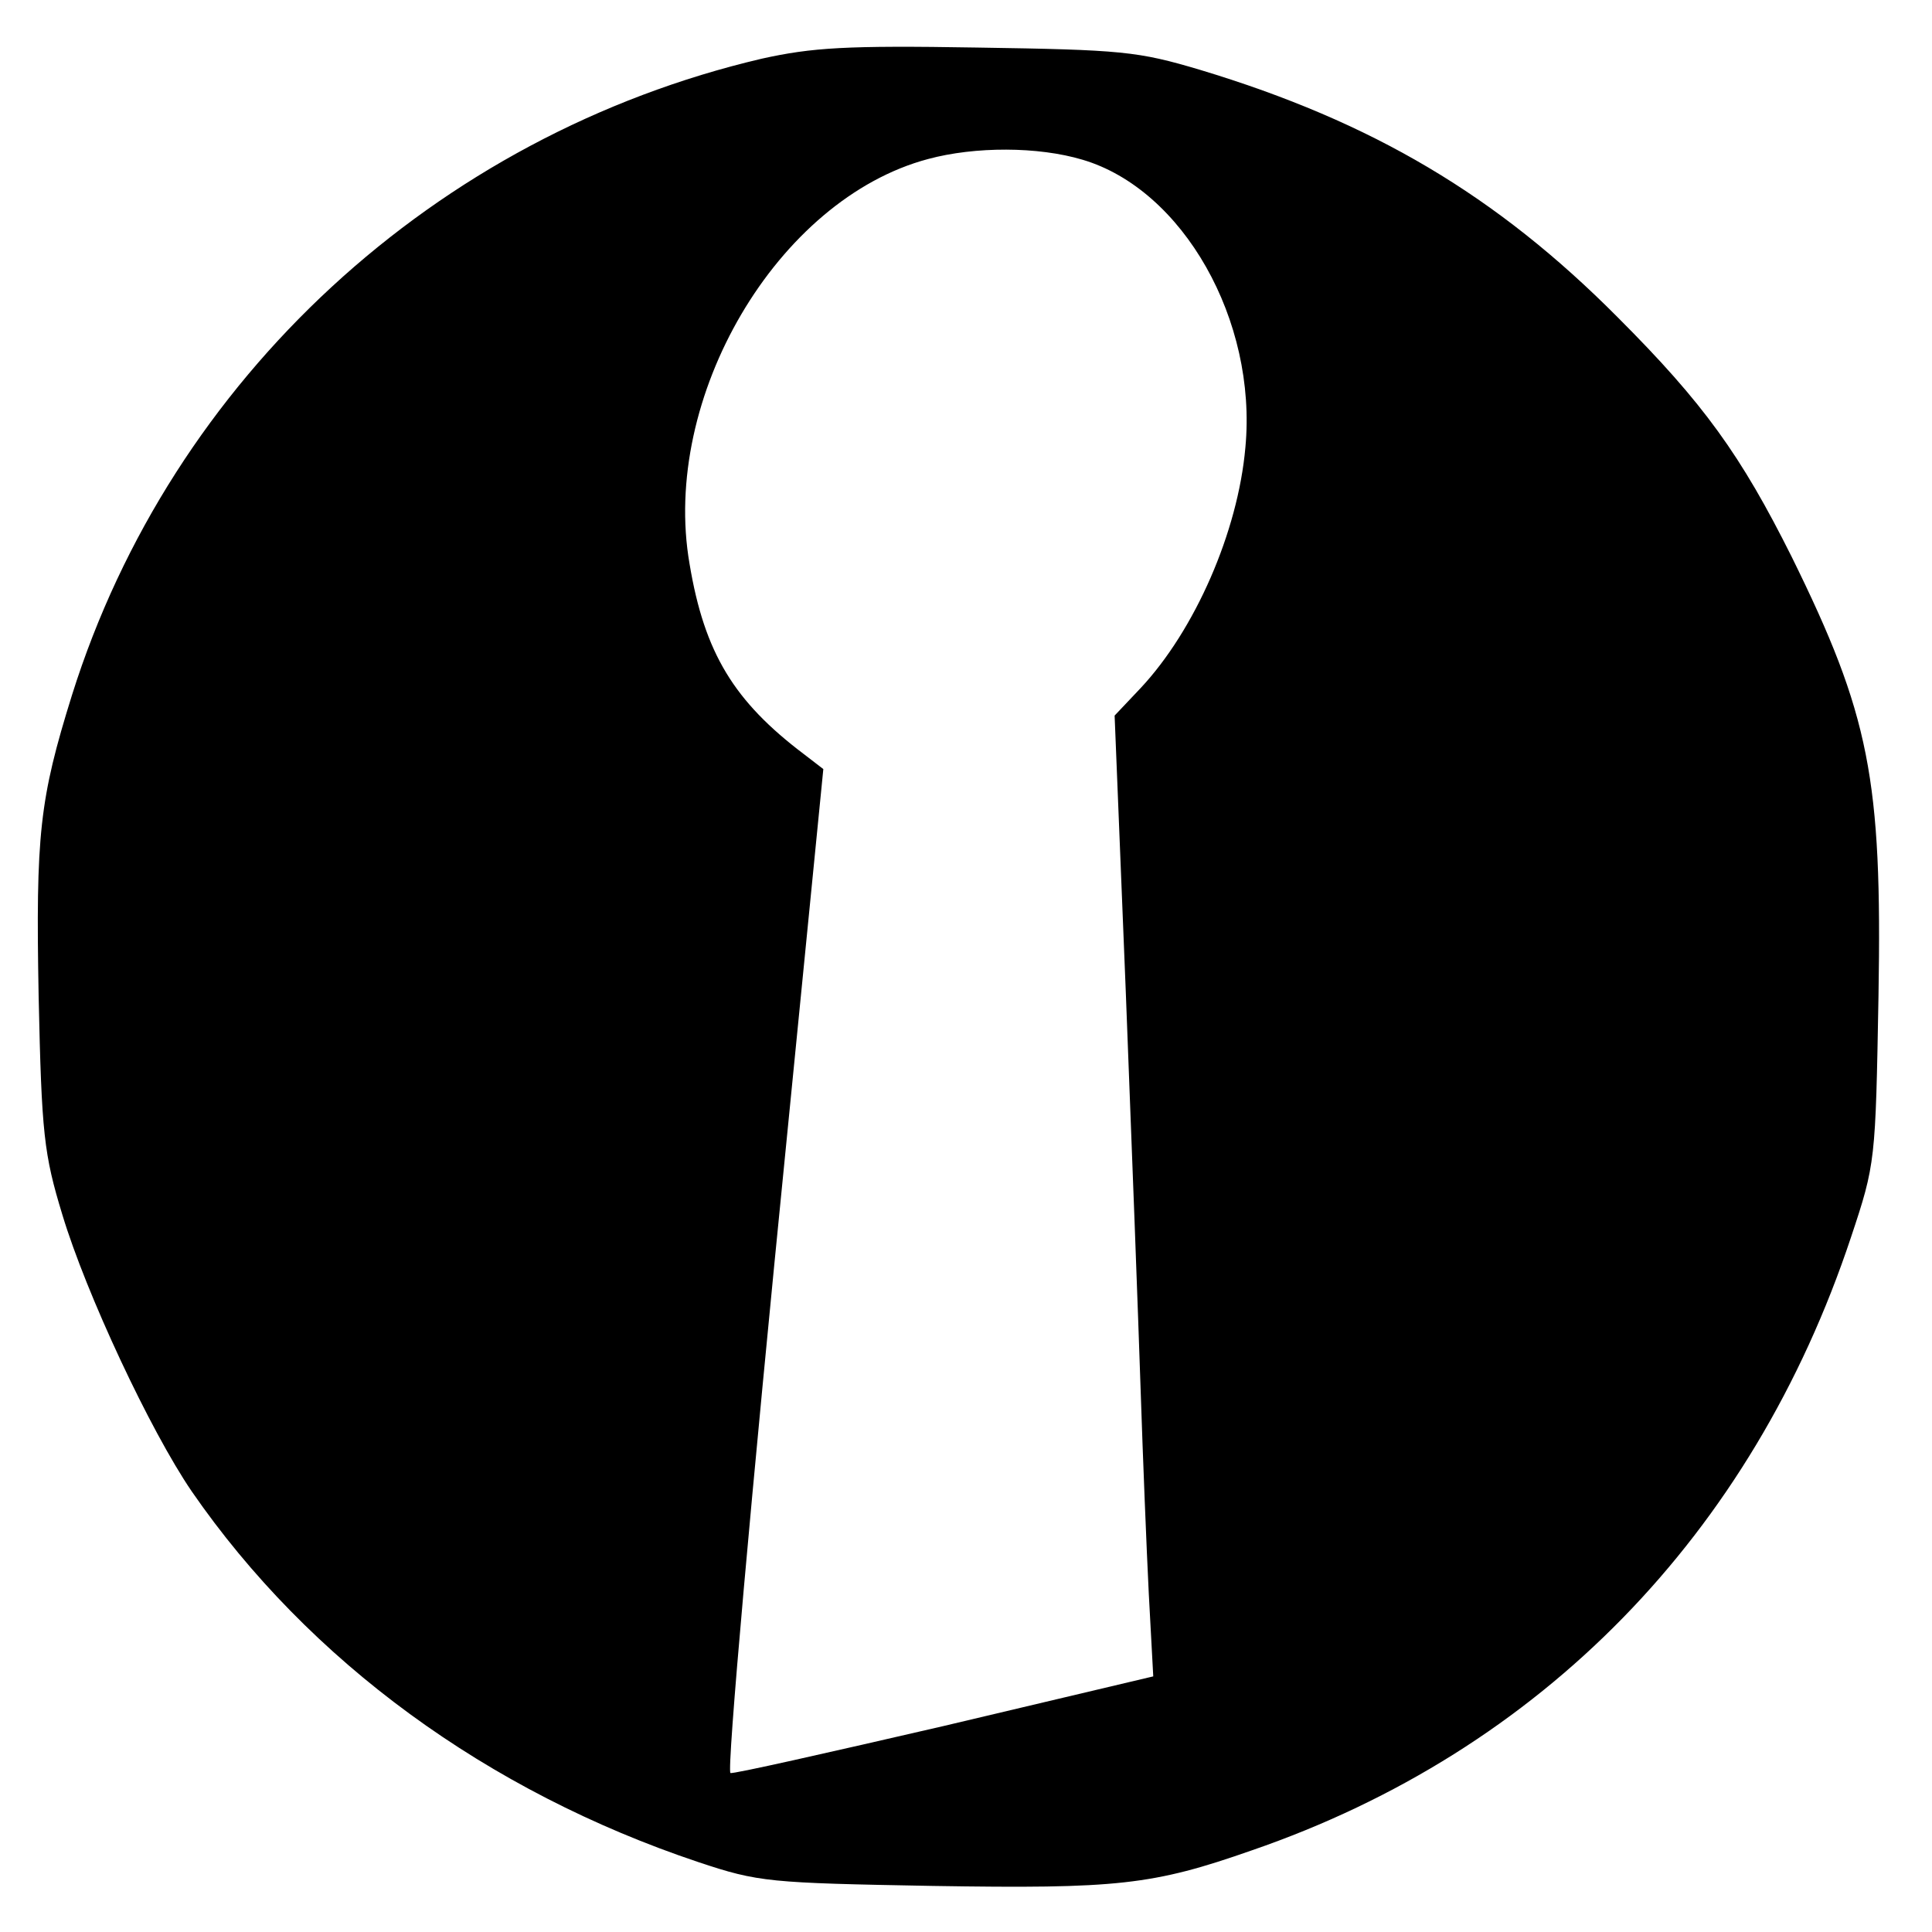 <?xml version="1.0" standalone="no"?>
<!DOCTYPE svg PUBLIC "-//W3C//DTD SVG 20010904//EN"
 "http://www.w3.org/TR/2001/REC-SVG-20010904/DTD/svg10.dtd">
<svg version="1.0" xmlns="http://www.w3.org/2000/svg"
 width="260pt" height="260pt" viewBox="0 0 260 260"
 preserveAspectRatio="xMidYMid meet">
<g transform="translate(0,260) scale(0.1,-0.1)"
fill="#000000" stroke="none">
<path d="M1025 2521 c-439 -103 -794 -430 -928 -856 -44 -141 -49 -188 -45
-406 4 -185 7 -212 32 -294 32 -106 118 -290 174 -372 158 -229 398 -404 682
-499 81 -27 95 -28 315 -32 249 -4 296 1 430 48 389 134 673 425 806 825 33
99 33 102 37 325 5 292 -12 378 -117 591 -68 136 -118 206 -234 322 -163 164
-330 263 -562 333 -84 25 -105 27 -300 30 -177 3 -222 0 -290 -15z m432 -136
c135 -40 235 -216 219 -387 -10 -114 -68 -246 -141 -324 l-35 -37 15 -371 c8
-204 17 -445 20 -536 3 -91 8 -215 11 -275 l6 -111 -283 -67 c-156 -36 -284
-65 -286 -63 -5 4 27 366 77 866 l48 485 -26 20 c-94 71 -134 136 -154 256
-39 224 118 491 321 545 63 17 148 17 208 -1z"/>
</g>
</svg>
